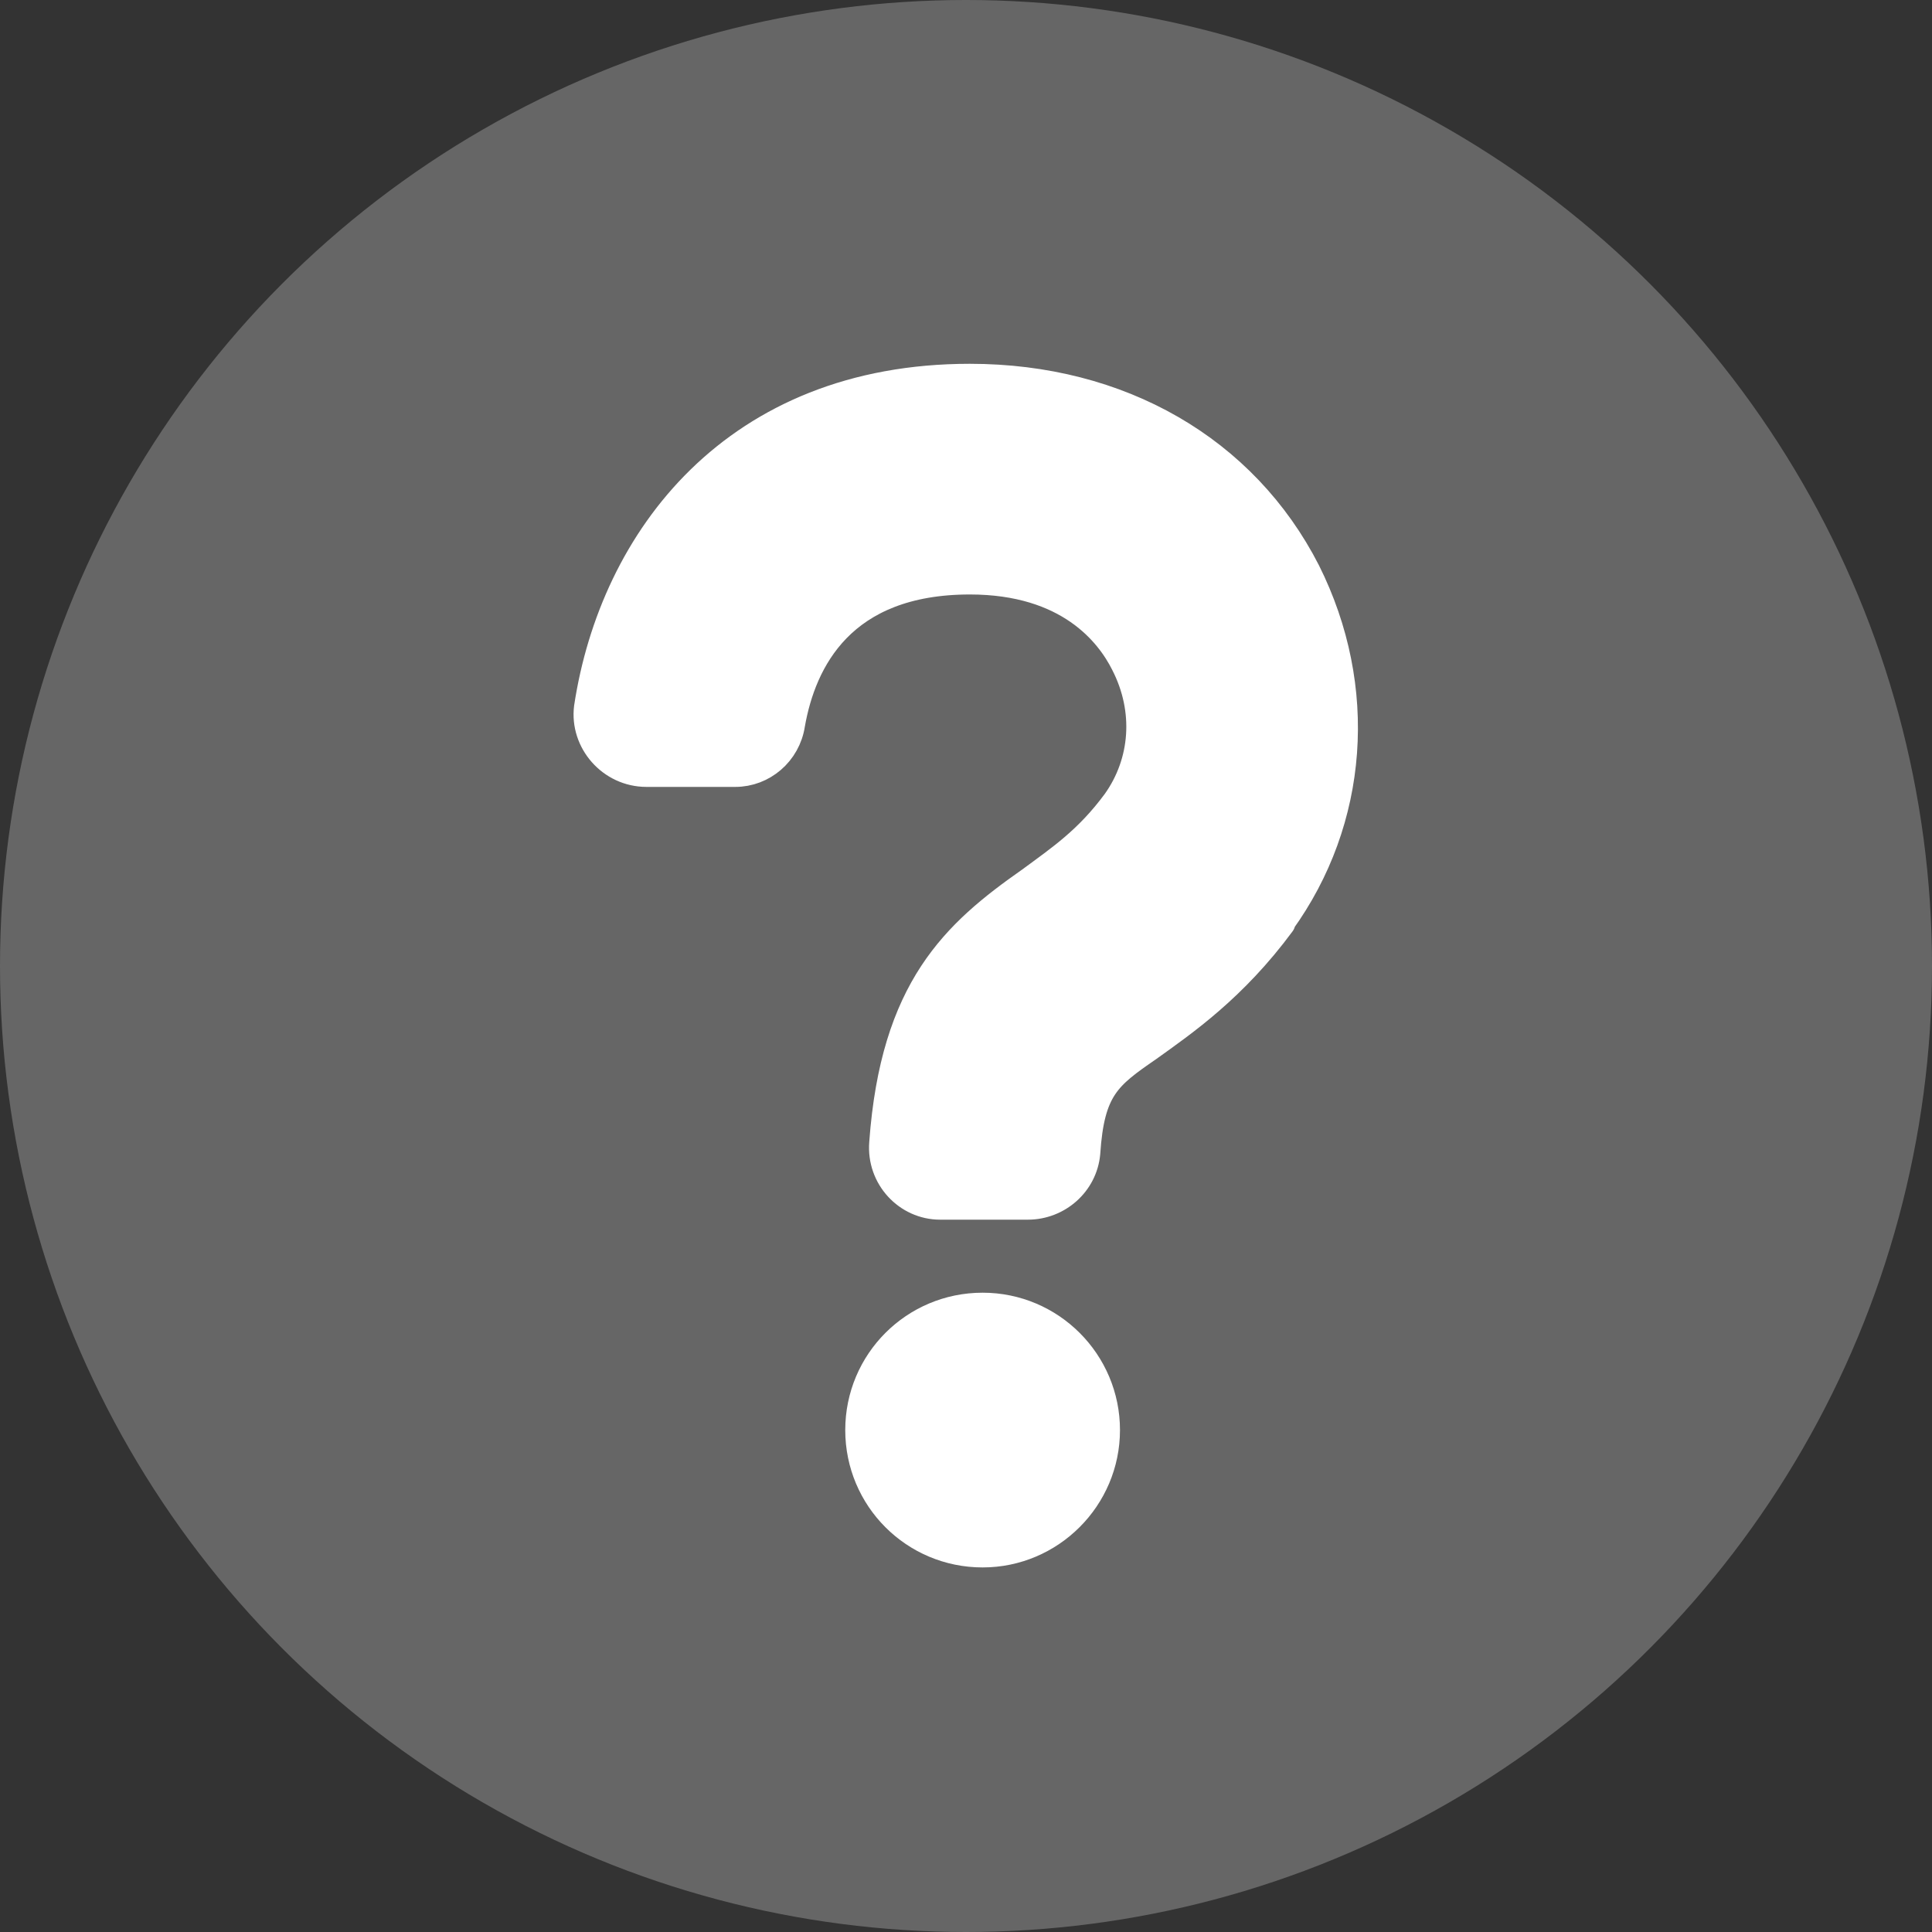<?xml version="1.0" encoding="UTF-8"?>
<svg id="_レイヤー_2" data-name="レイヤー_2" xmlns="http://www.w3.org/2000/svg" width="50" height="50" viewBox="0 0 50 50">
  <rect x="0" y="0" width="50" height="50" fill="#333333" stroke="none"/>
  <defs>
    <style>
      .cls-1 {
        fill: #fff;
        stroke: #fff;
        stroke-linecap: round;
        stroke-linejoin: round;
        stroke-width: .75px;
      }

      .cls-2 {
        fill: #666;
      }
    </style>
  </defs>
  <g id="_レイヤー_1-2" data-name="レイヤー_1">
    <g>
      <circle class="cls-2" cx="25" cy="25" r="25"/>
      <g>
        <path class="cls-1" d="M25.43,40.19c-1.76,0-3.18-1.42-3.18-3.18s1.42-3.18,3.18-3.18,3.18,1.43,3.18,3.18-1.43,3.18-3.18,3.18Z"/>
        <path class="cls-1" d="M33.15,23.88c-1.24,1.68-2.52,2.56-3.44,3.22-1.06.73-1.5,1.06-1.61,2.74-.07.77-.73,1.35-1.5,1.35h-2.27c-.84,0-1.53-.73-1.46-1.61.29-3.99,1.86-5.41,3.8-6.77.8-.59,1.5-1.06,2.23-2.05.73-1.03.84-2.38.22-3.59-.4-.8-1.46-2.16-4.02-2.16-3.33,0-4.35,2.08-4.64,3.73-.11.73-.73,1.25-1.43,1.25h-2.3c-.91,0-1.61-.81-1.5-1.68.66-4.35,3.8-8.52,9.87-8.52,3.88,0,7.09,1.86,8.7,5.01,1.5,3,1.24,6.43-.66,9.06Z"/>
      </g>
    </g>
  </g>
</svg>